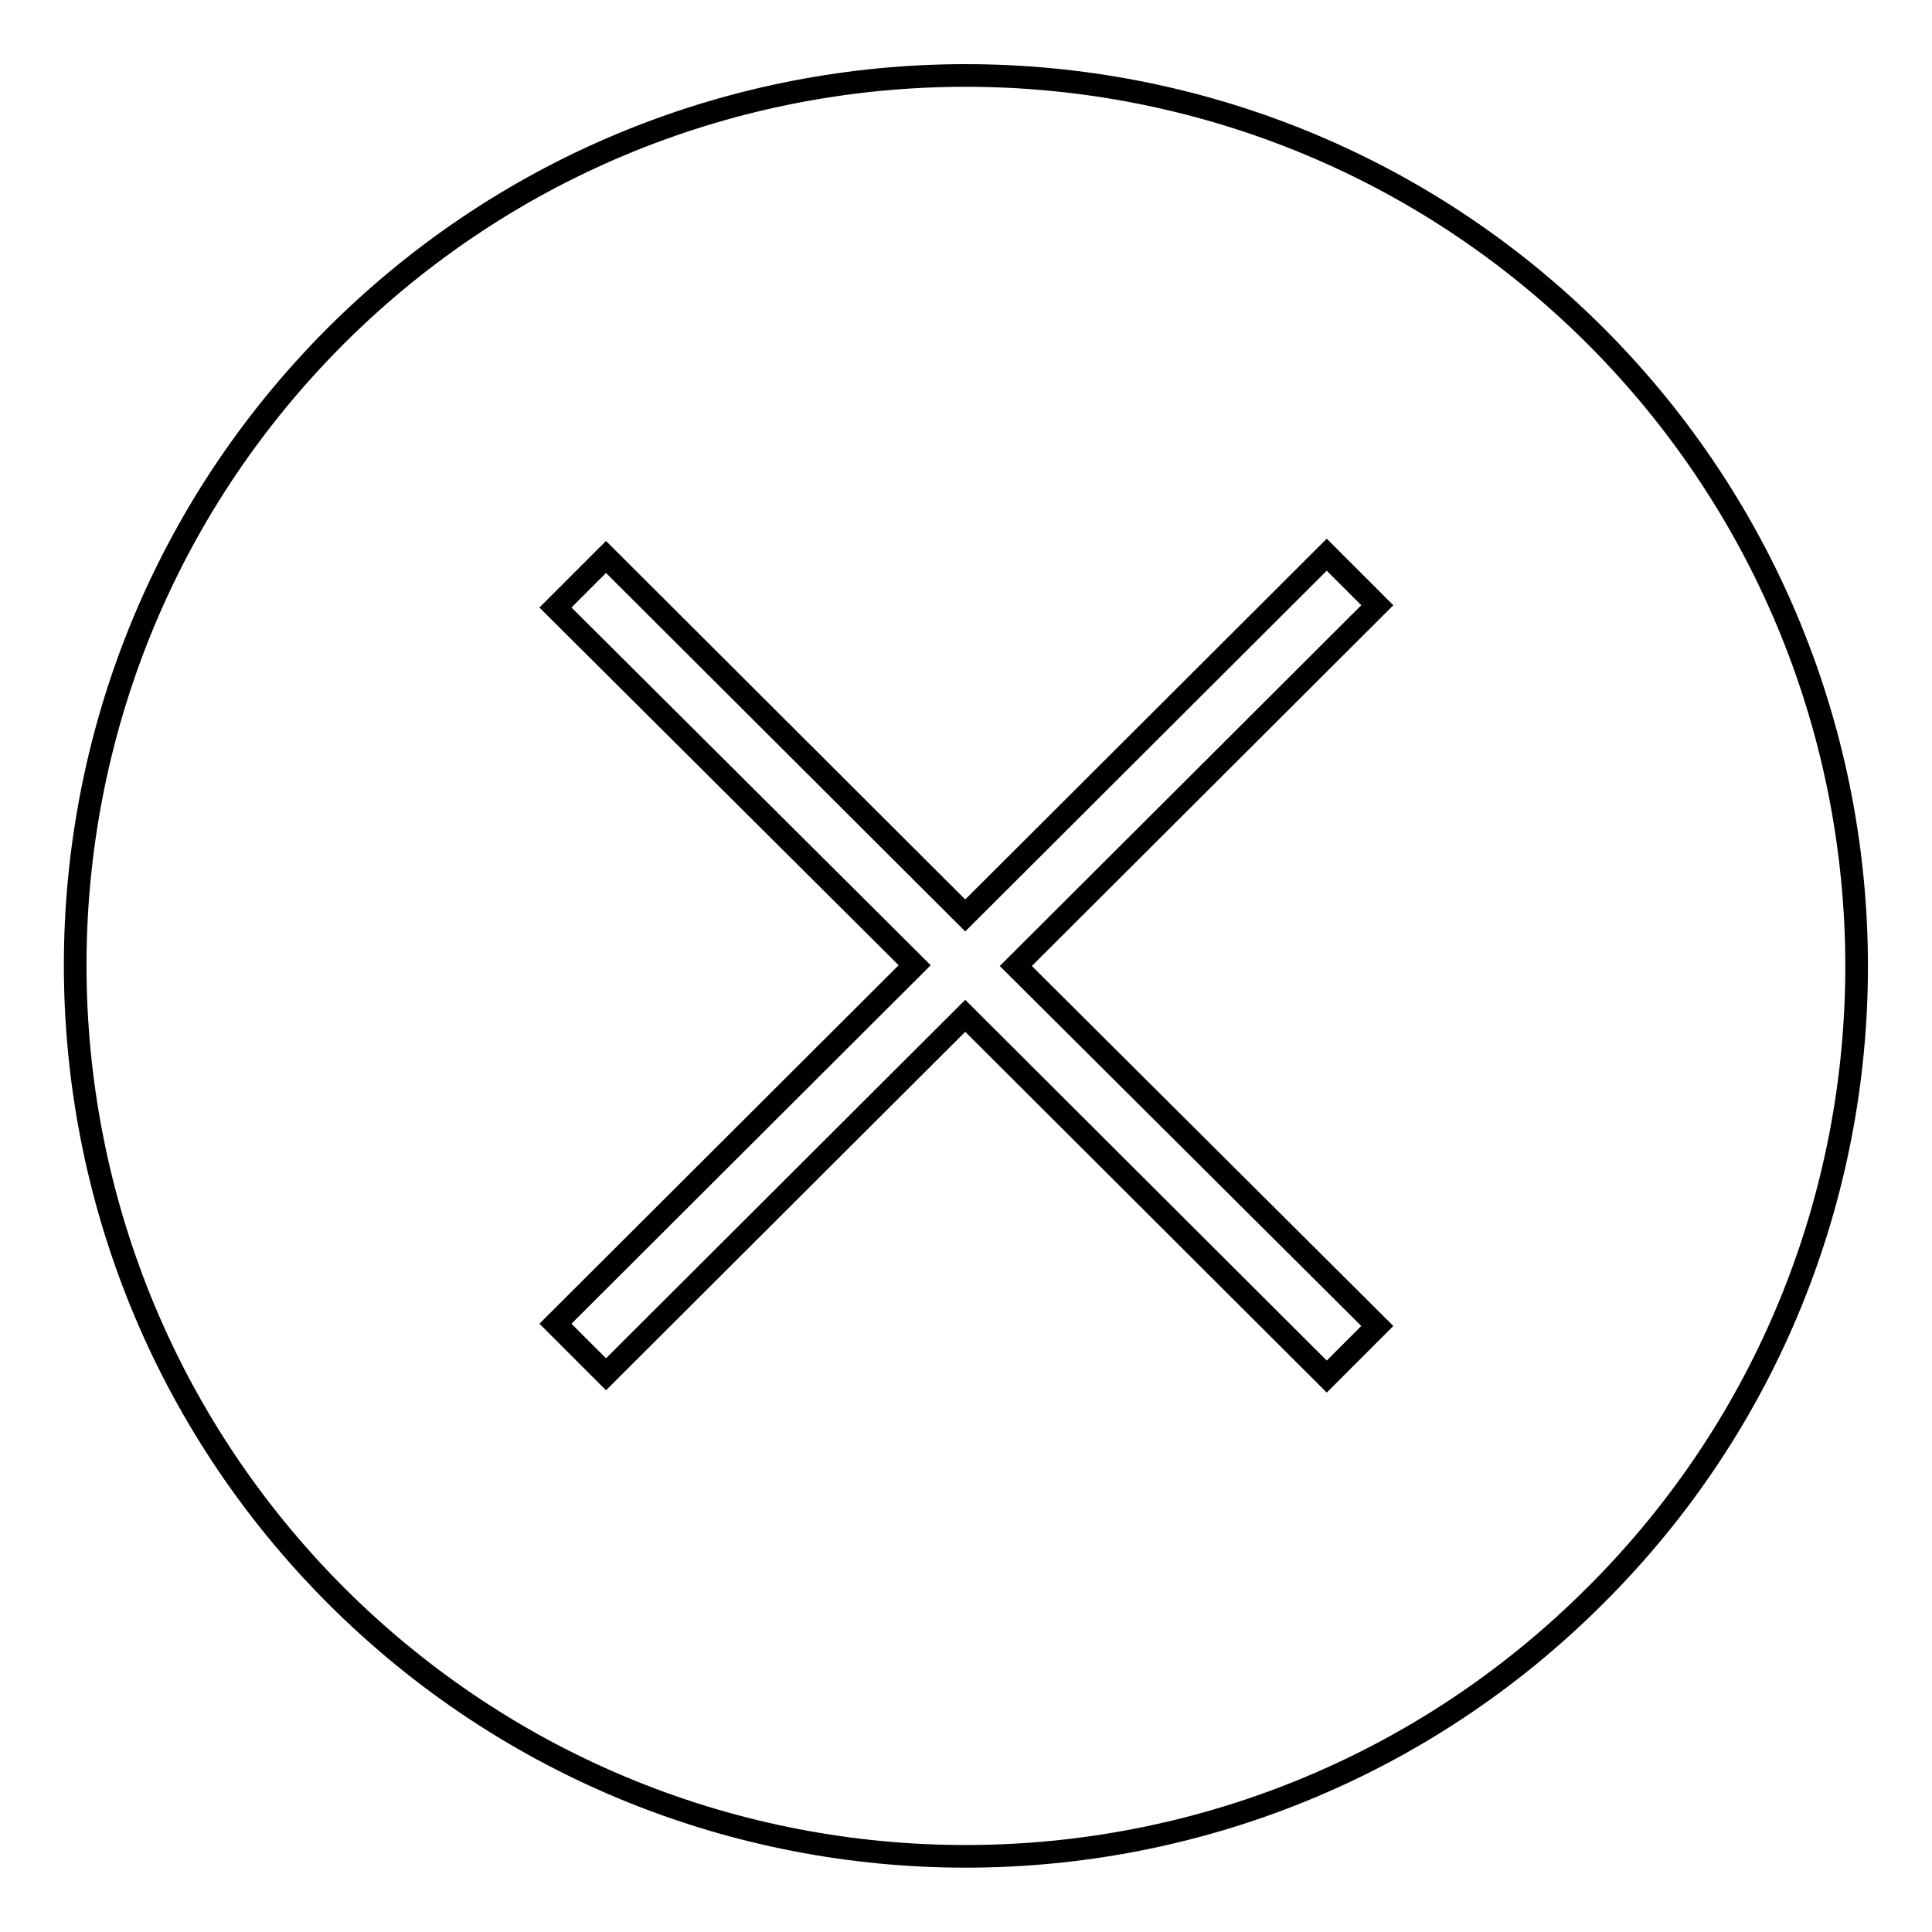 <?xml version="1.0" encoding="utf-8"?>
<!-- Svg Vector Icons : http://www.onlinewebfonts.com/icon -->
<!DOCTYPE svg PUBLIC "-//W3C//DTD SVG 1.1//EN" "http://www.w3.org/Graphics/SVG/1.1/DTD/svg11.dtd">
<svg version="1.1" xmlns="http://www.w3.org/2000/svg" xmlns:xlink="http://www.w3.org/1999/xlink" x="0px" y="0px" viewBox="0 0 256 256" enable-background="new 0 0 256 256" xml:space="preserve">
<g><g><path stroke-width="3" fill-opacity="0" stroke="#000000"  d="M211.4,44.5c-46.1-46-120.8-46-166.9,0c-46.1,46.1-46,120.8,0,166.9c46.1,46.1,120.8,46.1,166.9,0C257.6,165.4,257.5,90.6,211.4,44.5z M182.5,175.7l-6.7,6.7l-47.9-47.8l-47.6,47.5l-6.7-6.7l47.6-47.5L73.6,80.5l6.7-6.7l47.6,47.5l47.9-47.8l6.7,6.7L134.6,128L182.5,175.7z"/></g></g>
</svg>